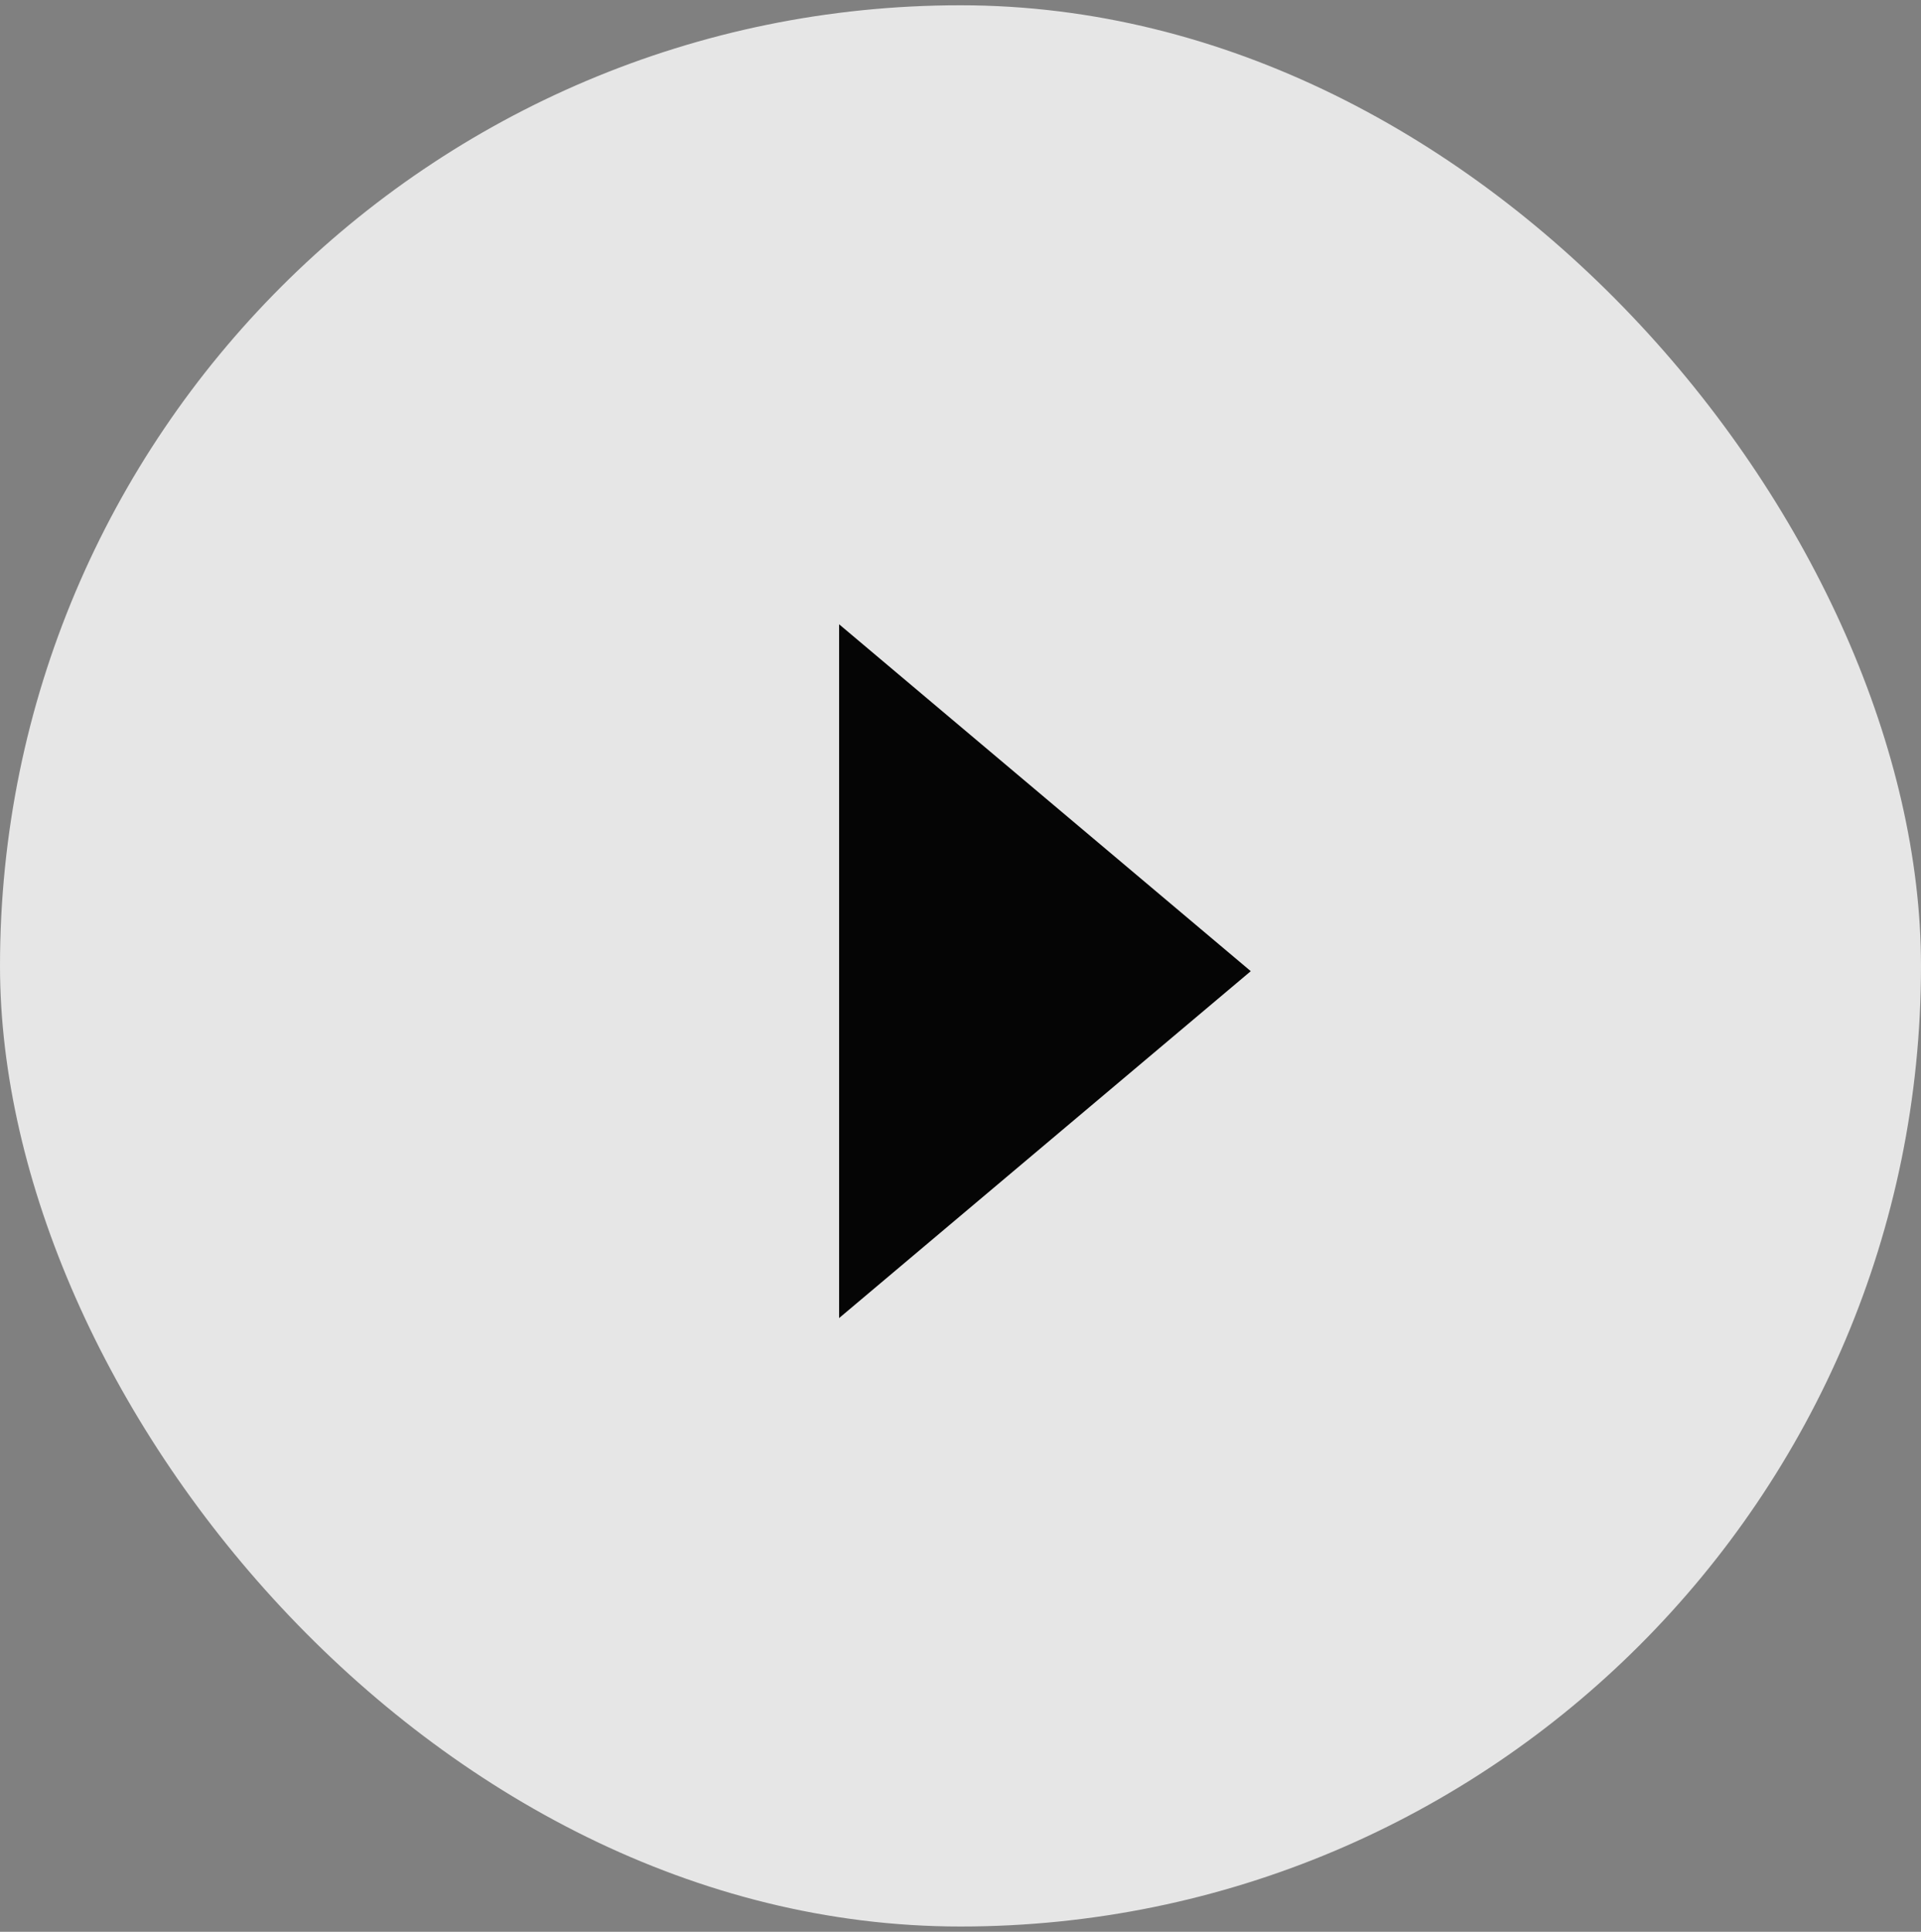 <?xml version="1.0" encoding="UTF-8"?>
<svg width="182px" height="183px" viewBox="0 0 182 183" version="1.1" xmlns="http://www.w3.org/2000/svg" xmlns:xlink="http://www.w3.org/1999/xlink">
    <rect x="0" y="0" width="182" height="183" fill="#808080" stroke="none"/>
    <!-- Generator: Sketch 52.5 (67469) - http://www.bohemiancoding.com/sketch -->
    <g id="-" stroke="none" stroke-width="1" fill="none" fill-rule="evenodd">
        <g id="NUZEST-D-Home" transform="translate(-372, -6416)" fill-rule="nonzero">
            <g id="section/video" transform="translate(0, 6076)">
                <g id="Group-3" transform="translate(372, 340.5)">
                    <rect id="Rectangle" fill="#FFFFFF" opacity="0.8" x="0" y="0" width="182" height="182" rx="91"></rect>
                    <polygon id="Triangle" fill="#000000" opacity="0.98" transform="translate(99, 91.5) rotate(-270) translate(-99, -91.5) " points="99 72 131.861 111 66.139 111"></polygon>
                </g>
            </g>
        </g>
    </g>
</svg>